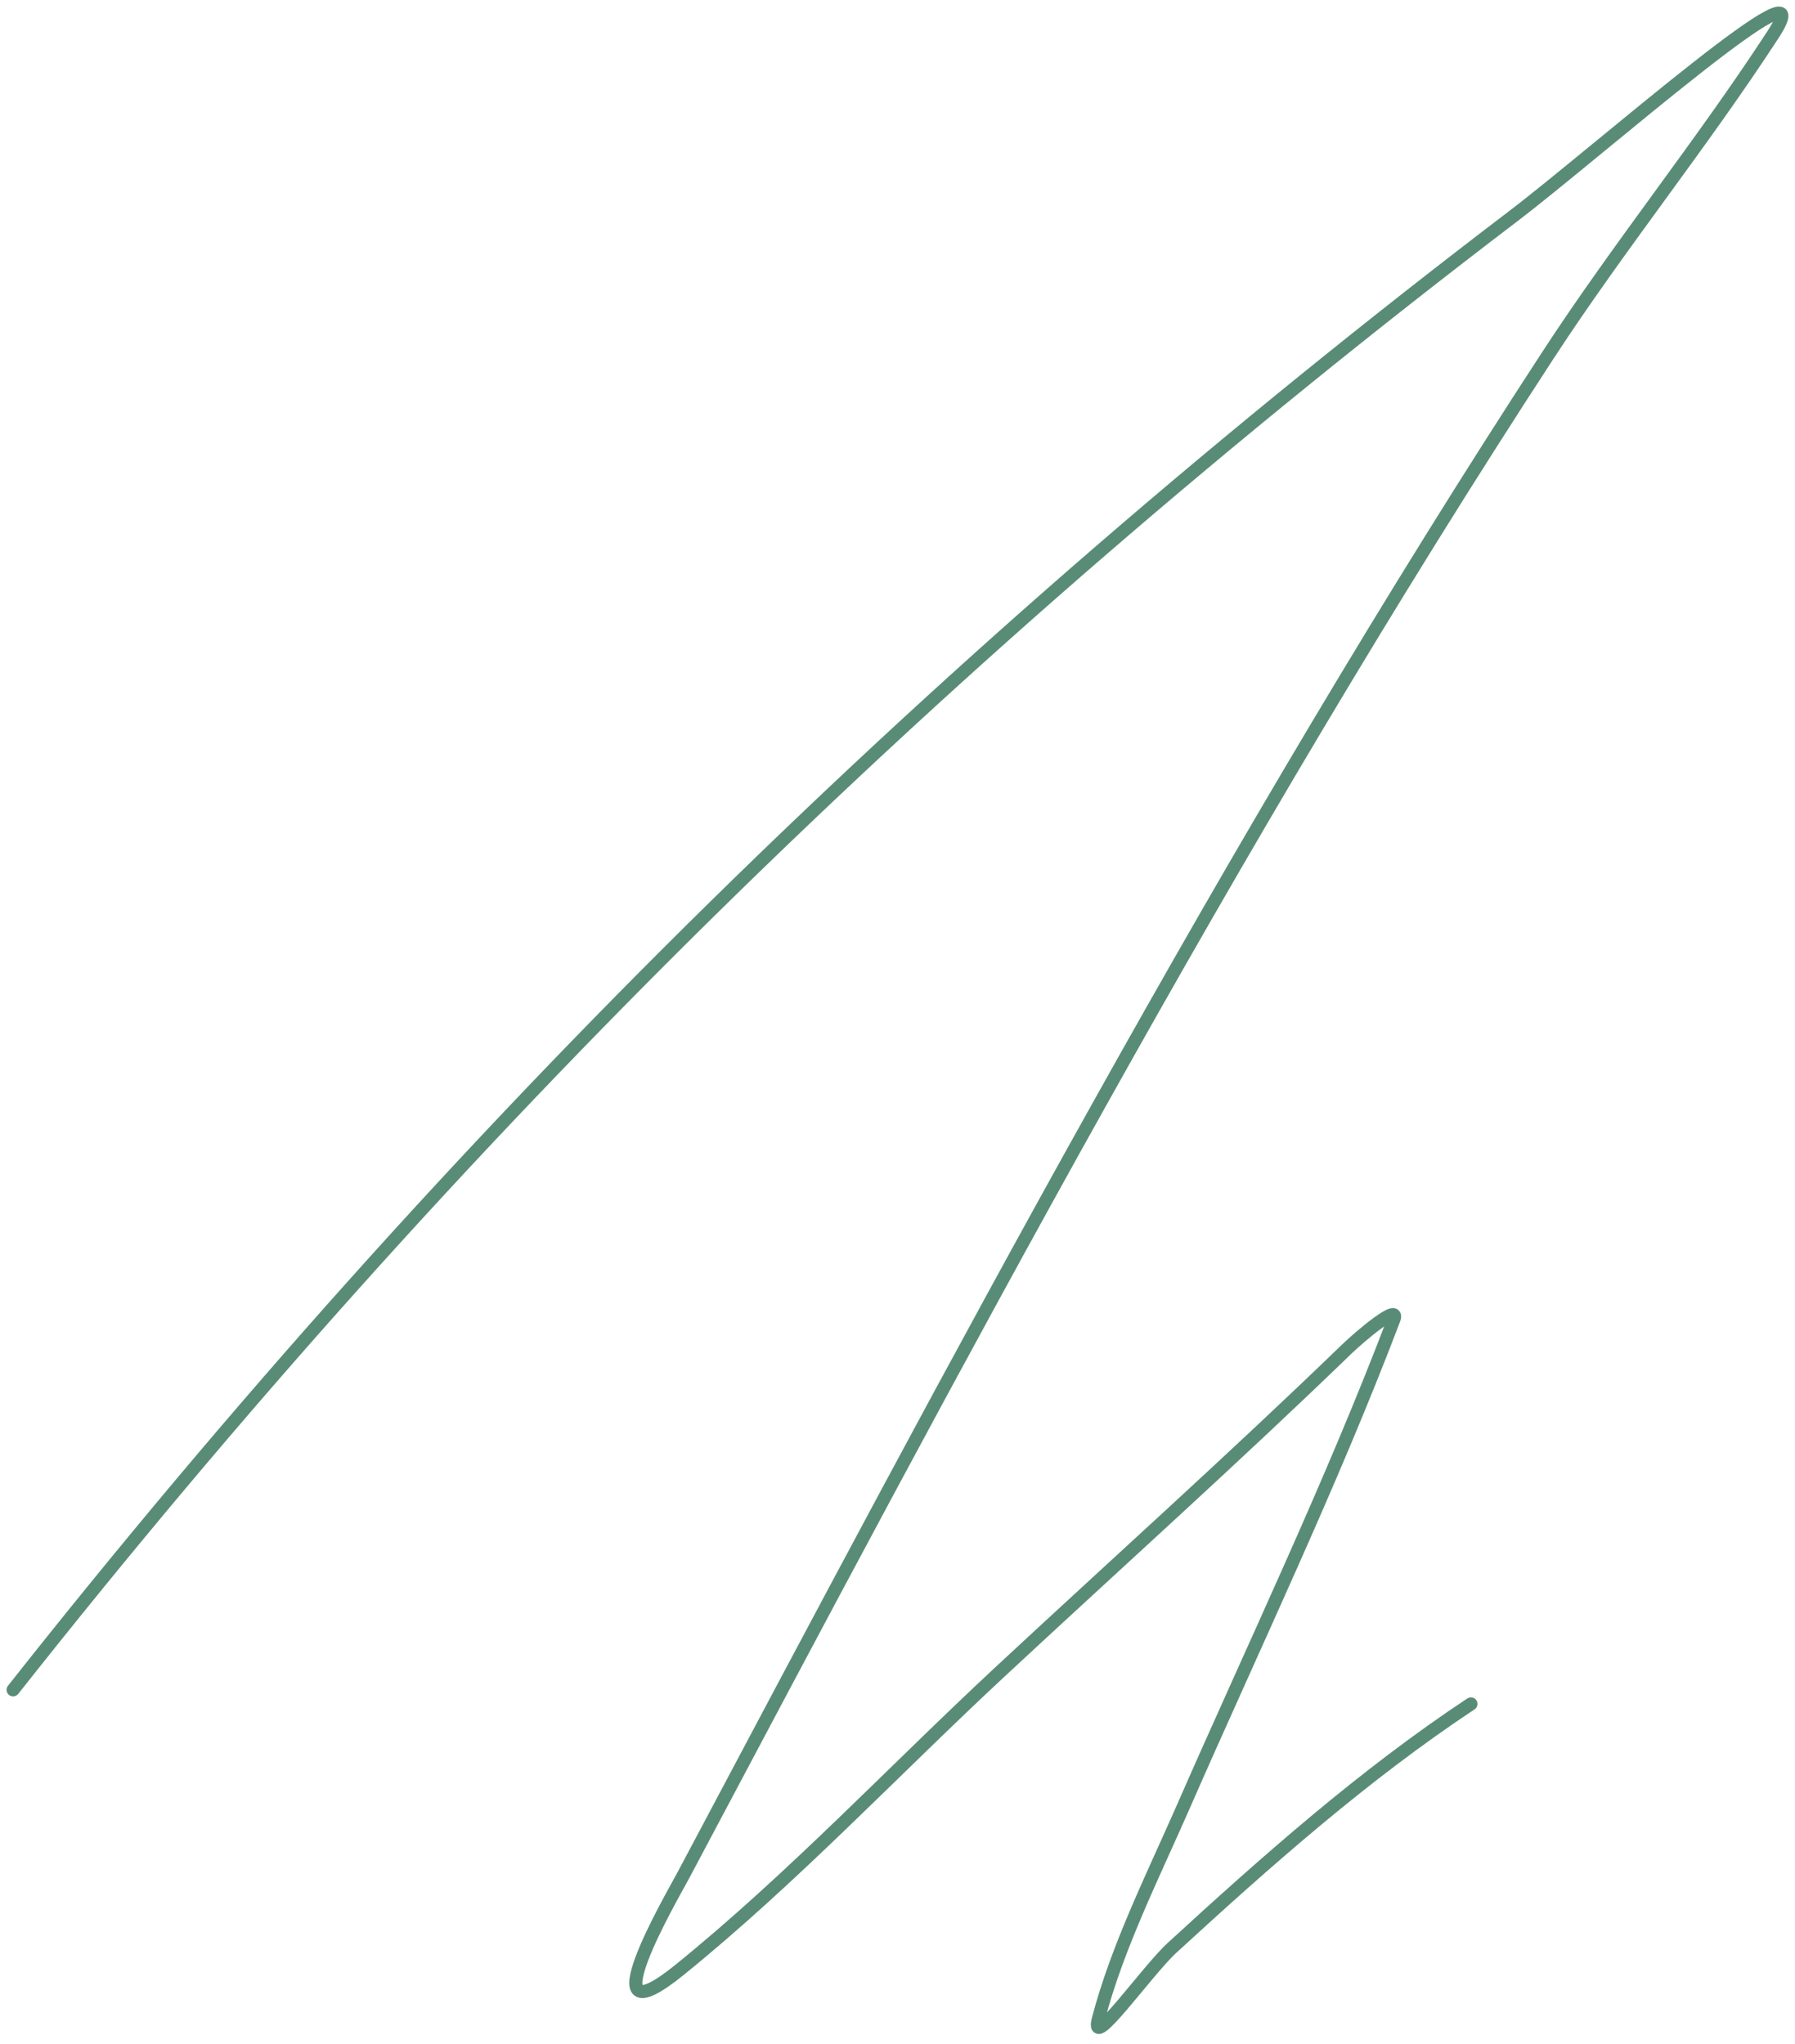 <svg xmlns="http://www.w3.org/2000/svg" width="137" height="156" viewBox="0 0 137 156" fill="none"><path d="M1 128.983C34.704 86.286 72.126 49.521 115.508 16.491C121.914 11.614 139.697 -4.08 135.313 2.653C129.895 10.975 123.585 18.771 118.149 27.108C93.901 64.291 72.933 104.001 52.133 143.179C51.376 144.604 44.565 156.278 51.892 150.337C60.482 143.372 68.177 135.192 76.258 127.671C85.104 119.44 94.101 111.379 102.785 102.978C103.803 101.993 106.888 99.39 106.386 100.711C101.596 113.313 95.708 125.584 90.302 137.93C88.039 143.099 85.248 148.656 83.82 154.154C83.163 156.686 87.528 150.44 89.462 148.667C96.678 142.046 104.098 135.47 112.267 130.057" stroke="#598C76" stroke-linecap="round"></path></svg>